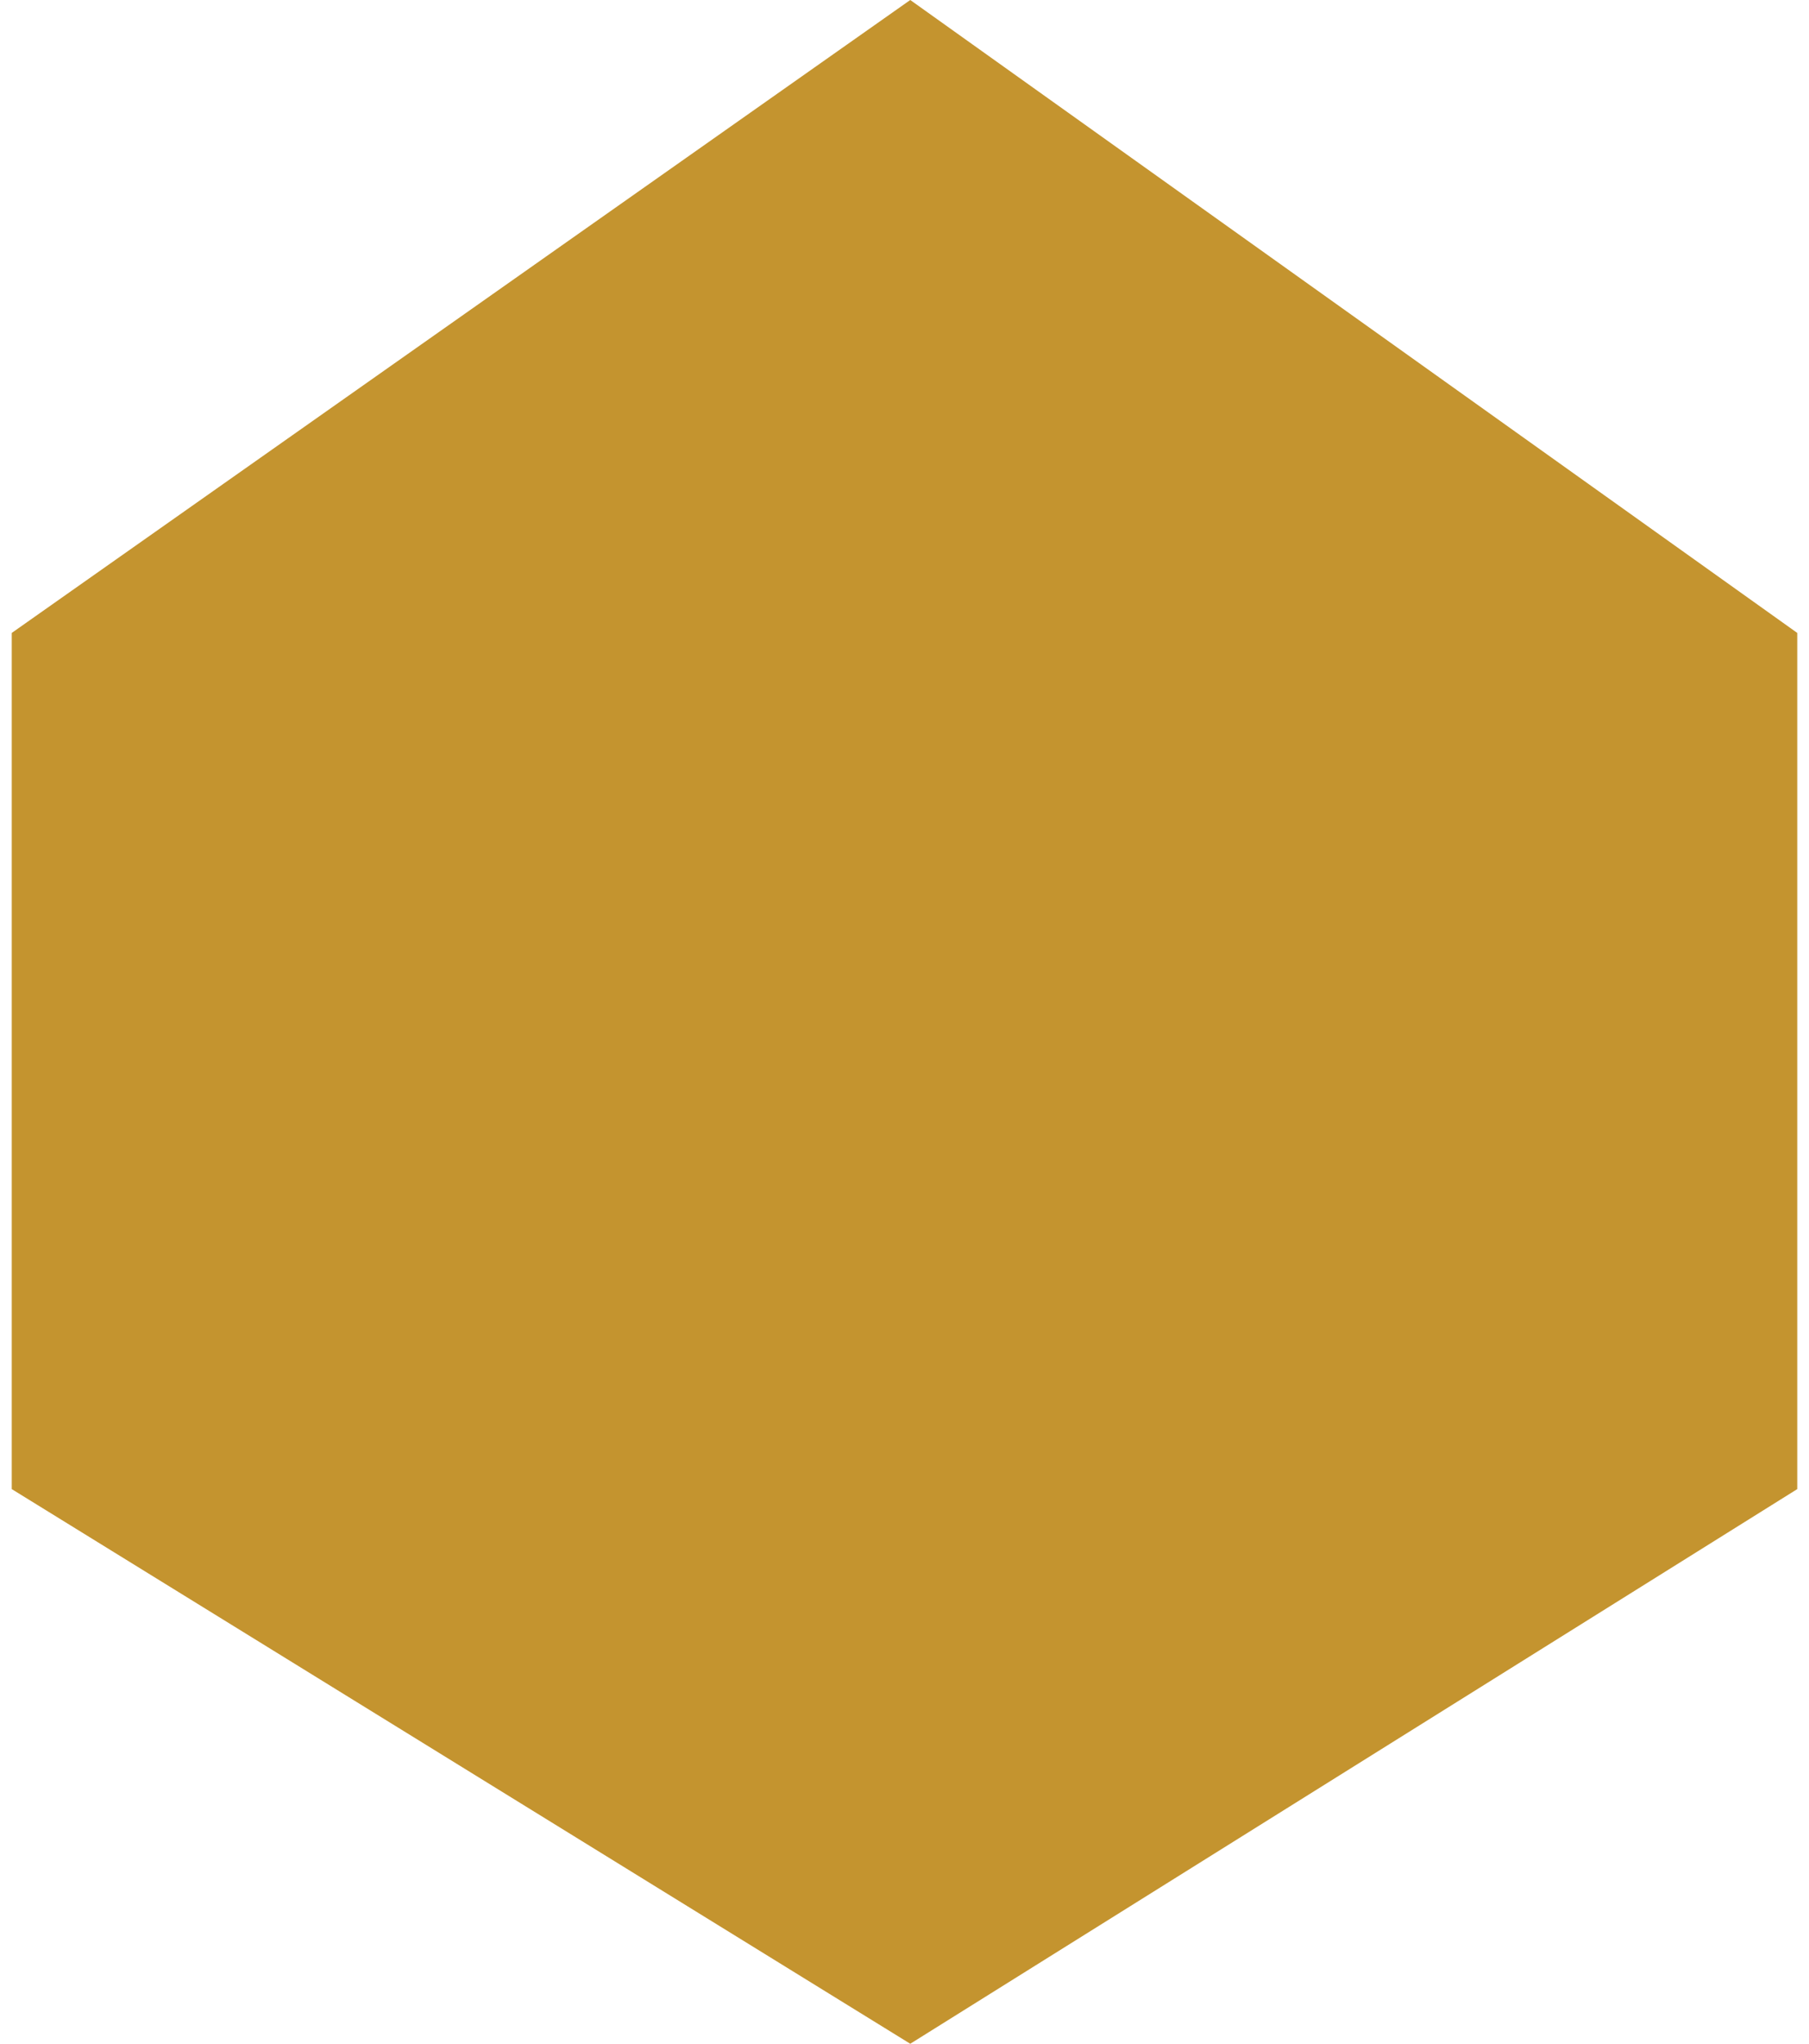 <svg xmlns="http://www.w3.org/2000/svg" width="77" height="87" viewBox="0 0 77 87" fill="none"><path d="M38.745 0L0.5 26.943L0.5 63.389L38.745 87L76.5 63.389V26.943L38.745 0Z" fill="#C4942F"></path></svg>